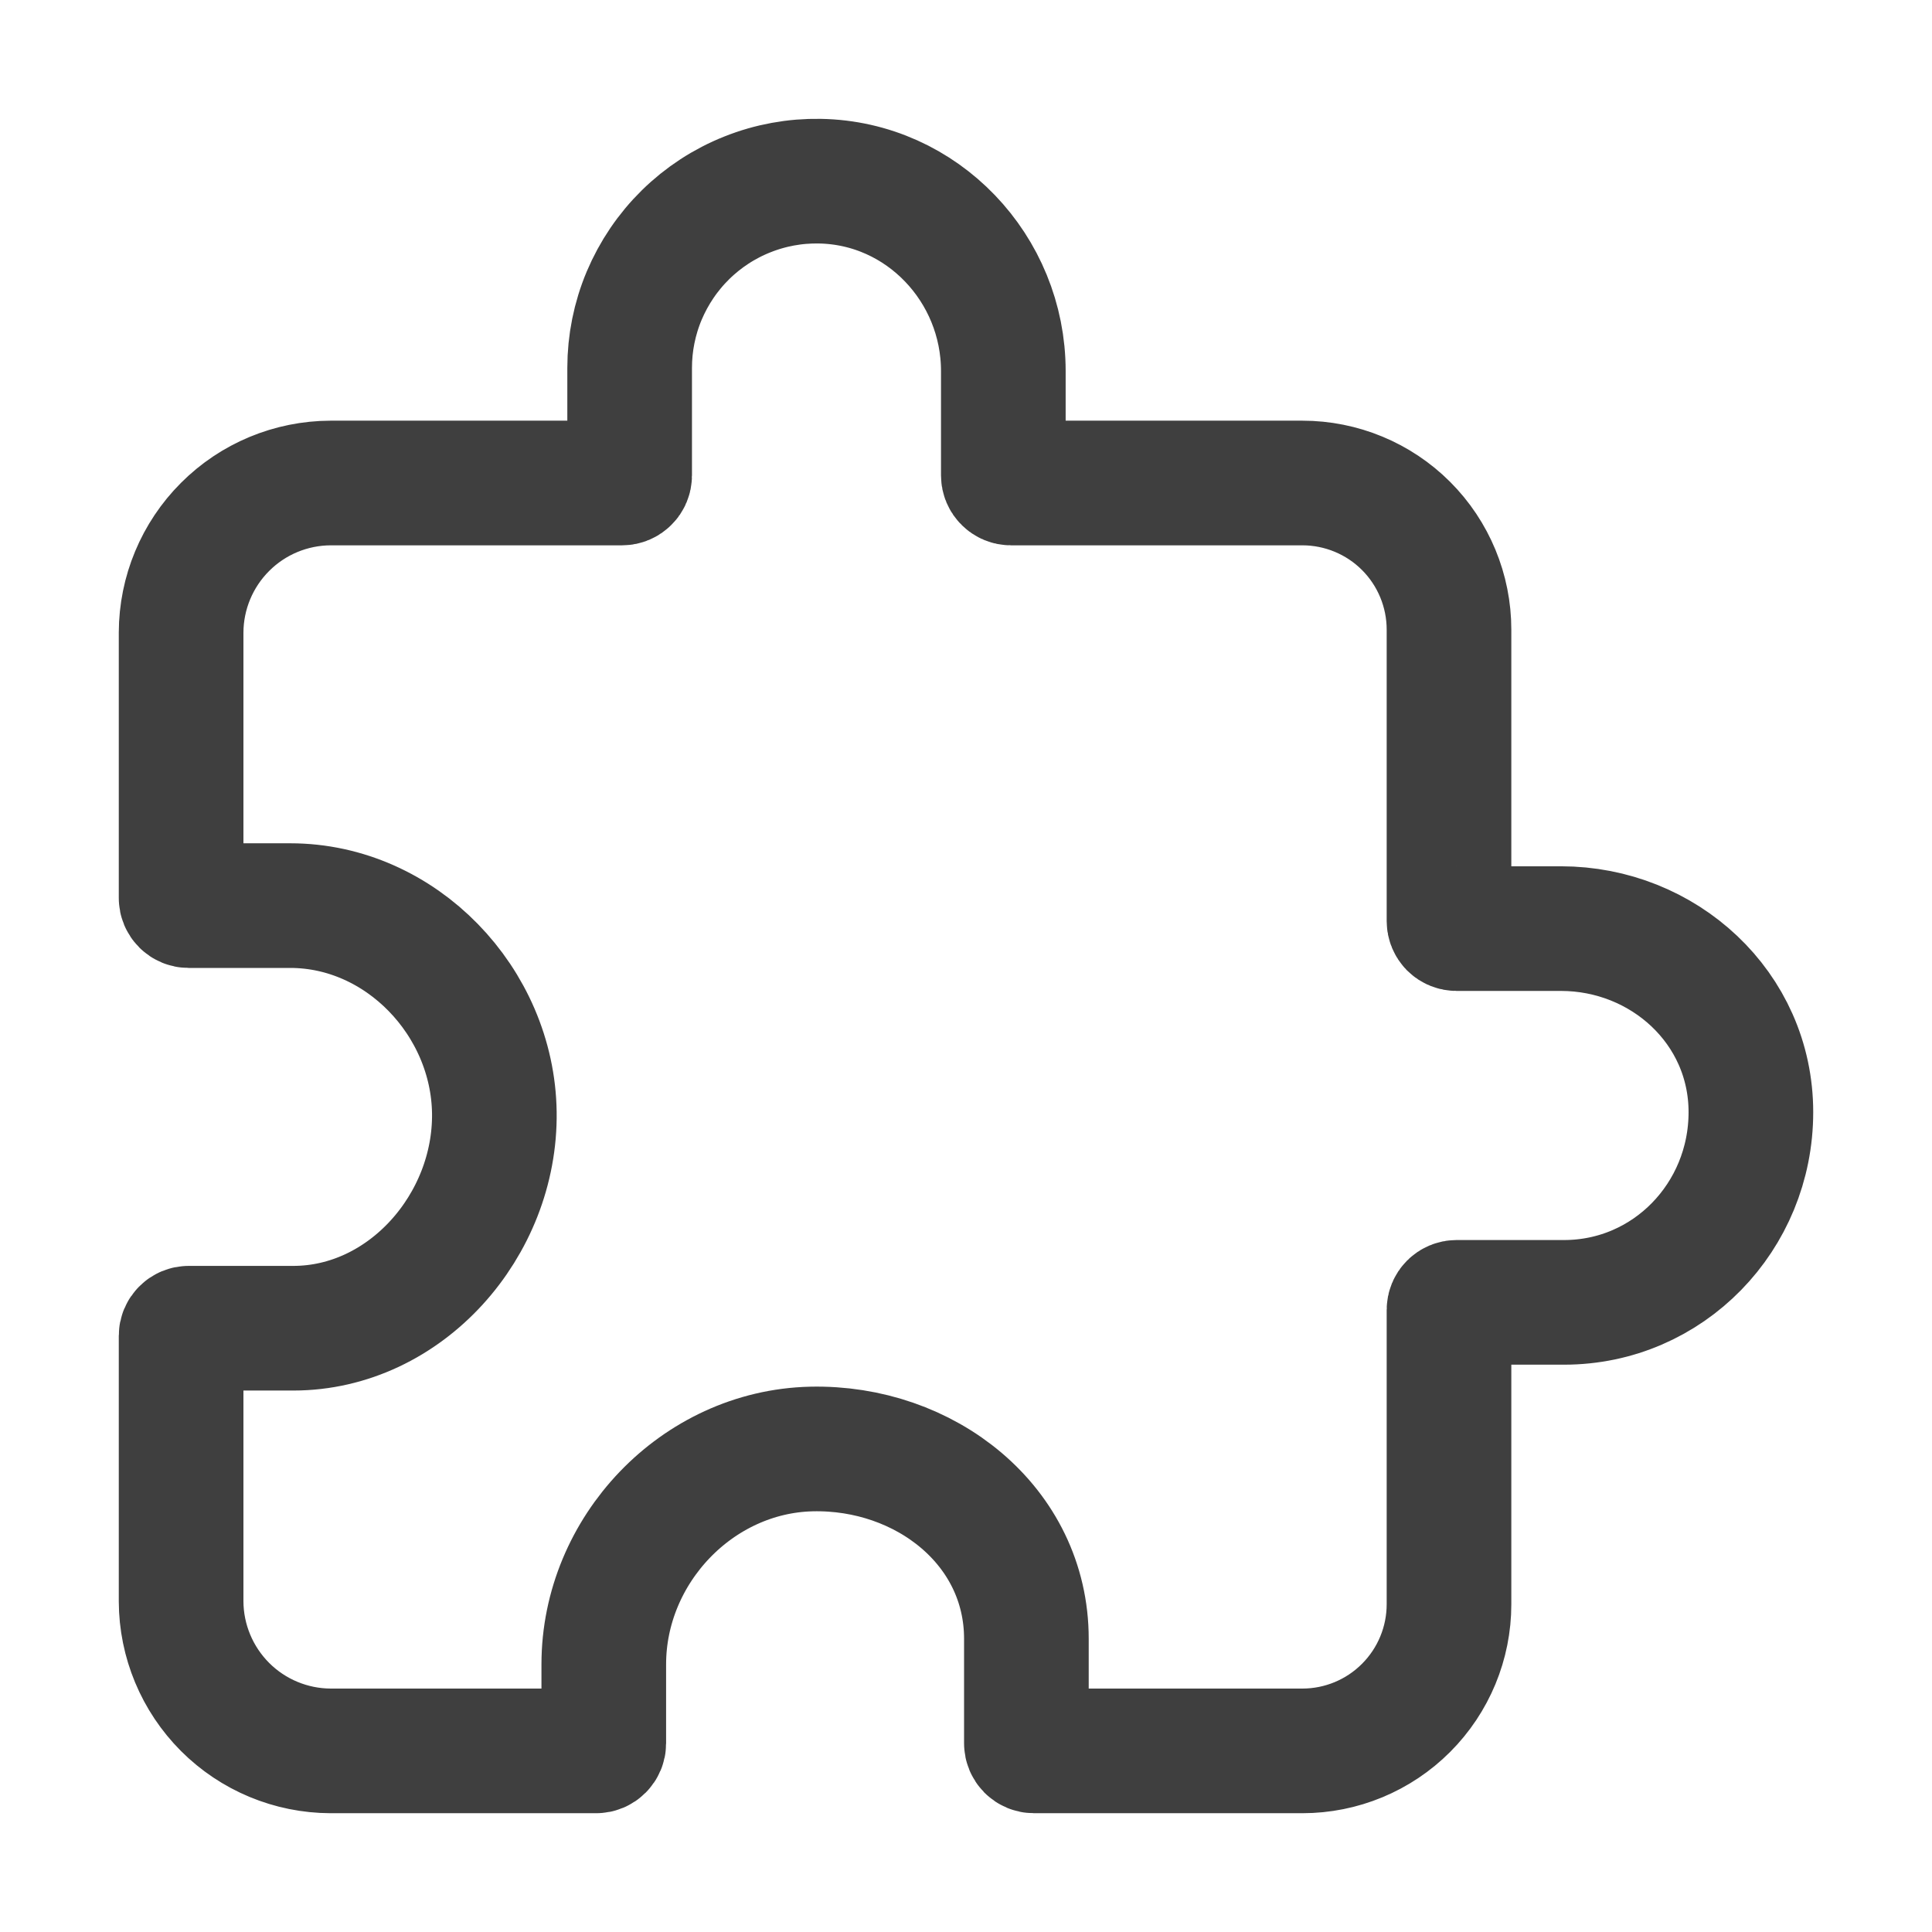<?xml version="1.0" encoding="UTF-8"?> <svg xmlns="http://www.w3.org/2000/svg" width="31" height="31" viewBox="0 0 31 31" fill="none"> <path d="M25.046 14.9H23.371C23.339 14.9 23.308 14.888 23.285 14.865C23.263 14.842 23.25 14.812 23.25 14.779V10.103C23.25 9.479 23.002 8.88 22.561 8.439C22.12 7.998 21.521 7.75 20.897 7.75H16.221C16.188 7.75 16.158 7.737 16.135 7.714C16.112 7.692 16.099 7.661 16.099 7.629V5.954C16.099 4.311 14.798 2.935 13.154 2.907C12.756 2.9 12.361 2.972 11.991 3.12C11.621 3.267 11.284 3.487 11 3.766C10.716 4.045 10.491 4.378 10.336 4.745C10.182 5.112 10.103 5.506 10.103 5.904V7.629C10.103 7.661 10.09 7.692 10.067 7.714C10.045 7.737 10.014 7.75 9.982 7.75H5.305C4.669 7.752 4.06 8.005 3.611 8.455C3.162 8.904 2.908 9.513 2.906 10.149V14.41C2.906 14.442 2.919 14.473 2.942 14.496C2.964 14.518 2.995 14.531 3.027 14.531H4.657C6.435 14.531 7.907 16.074 7.932 17.852C7.957 19.661 6.508 21.312 4.705 21.312H3.027C2.995 21.312 2.964 21.325 2.942 21.348C2.919 21.37 2.906 21.401 2.906 21.433V25.695C2.908 26.33 3.162 26.939 3.611 27.389C4.06 27.838 4.669 28.092 5.305 28.094H9.566C9.599 28.094 9.629 28.081 9.652 28.058C9.675 28.035 9.688 28.005 9.688 27.973V26.705C9.688 24.872 11.186 23.294 13.018 23.25C14.84 23.208 16.469 24.48 16.469 26.295V27.973C16.469 28.005 16.482 28.035 16.504 28.058C16.527 28.081 16.558 28.094 16.59 28.094H20.897C21.521 28.094 22.12 27.846 22.561 27.404C23.002 26.963 23.25 26.365 23.25 25.741V21.018C23.25 20.986 23.263 20.955 23.285 20.933C23.308 20.91 23.339 20.897 23.371 20.897H25.096C26.768 20.897 28.094 19.524 28.094 17.845C28.094 16.166 26.689 14.9 25.046 14.9Z" stroke="#3F3F3F" stroke-width="2" stroke-linecap="round" stroke-linejoin="round"></path> </svg> 